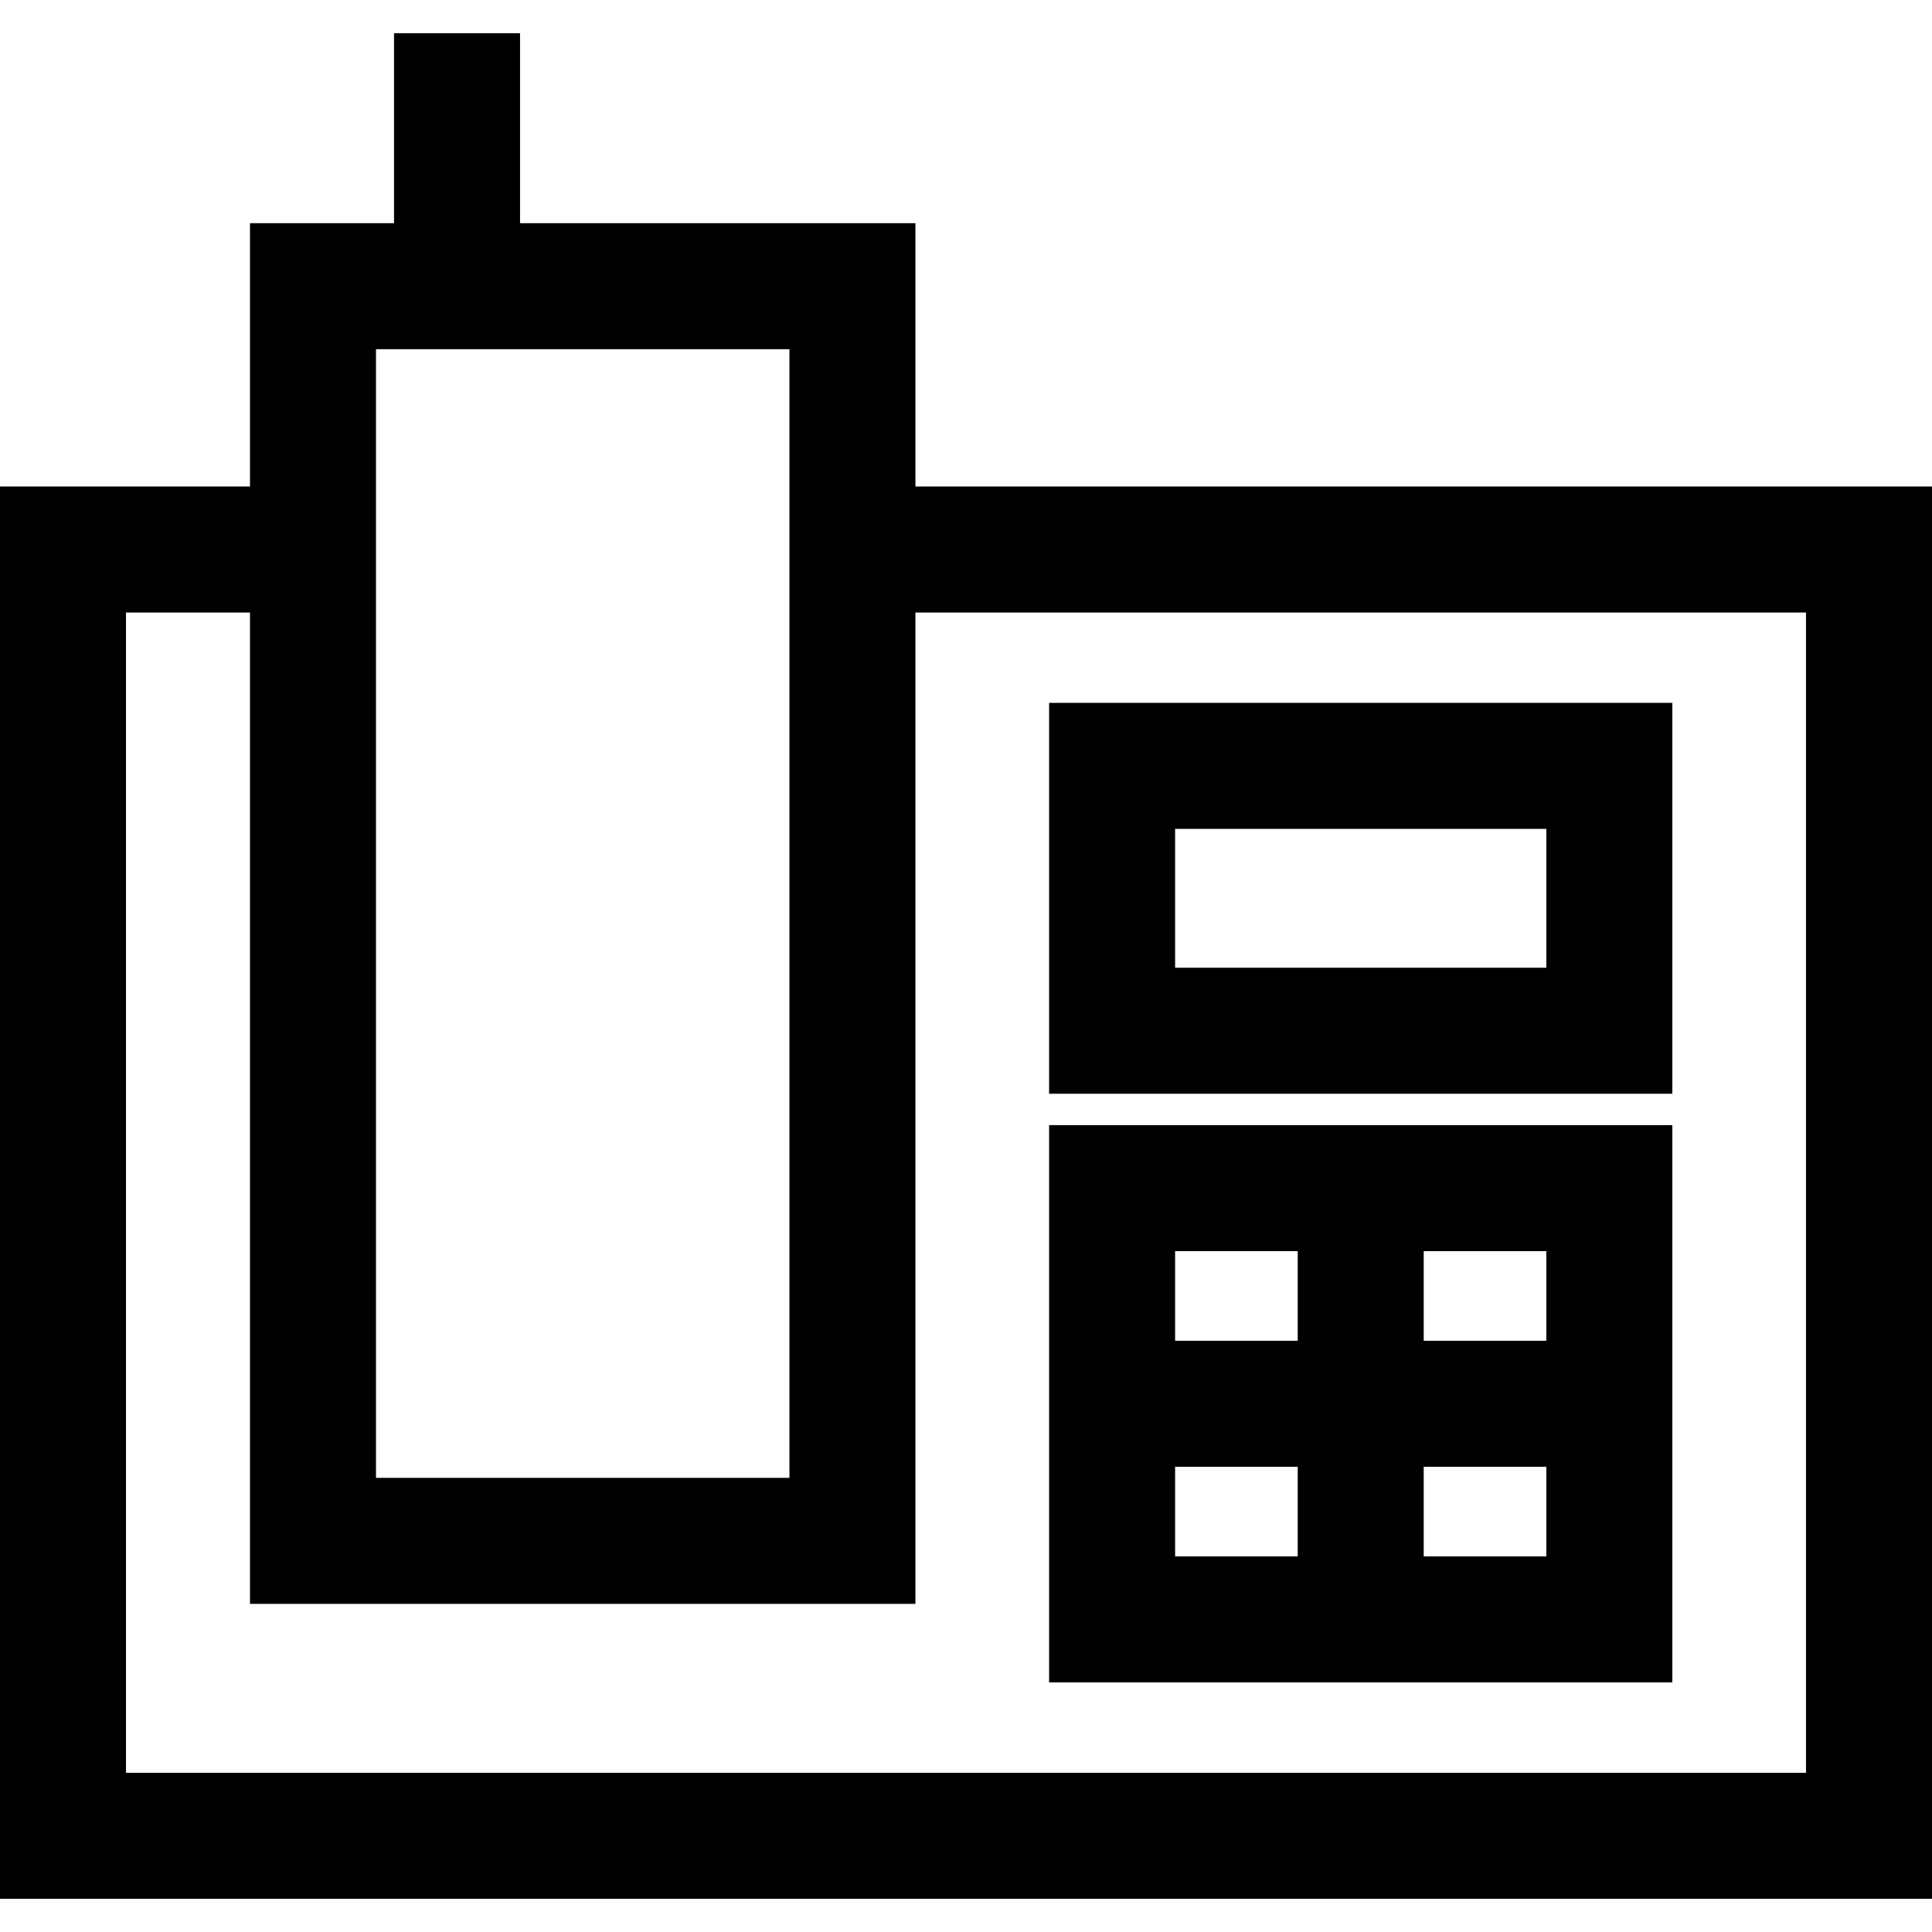 <?xml version="1.0" encoding="iso-8859-1"?>
<!-- Uploaded to: SVG Repo, www.svgrepo.com, Generator: SVG Repo Mixer Tools -->
<svg fill="#000000" height="800px" width="800px" version="1.1" id="Layer_1" xmlns="http://www.w3.org/2000/svg" xmlns:xlink="http://www.w3.org/1999/xlink" 
	 viewBox="0 0 512 512" xml:space="preserve">
<g>
	<g>
		<path d="M242.6,128.927V59.149H137.815V8.804h-33.391v50.344H66.248v69.778H0v374.27h512V128.927H242.6z M99.64,92.541h109.569
			v299.105H99.64V92.541z M478.609,469.805H33.391V162.318h32.857v262.717H242.6V162.318h236.009V469.805z"/>
	</g>
</g>
<g>
	<g>
		<path d="M278.023,186.268v103.584h165.164V186.268H278.023z M409.796,256.461h-98.382v-36.802h98.382V256.461z"/>
	</g>
</g>
<g>
	<g>
		<path d="M278.023,298.171v147.685h165.164v-0.001V298.171H278.023z M343.908,412.464h-32.494v-23.756h32.494V412.464z
			 M343.908,355.318h-32.494v-23.756h32.494V355.318z M409.795,412.464h-32.495v-23.756h32.495V412.464z M377.299,355.317v-23.756
			h32.495v23.756H377.299z"/>
	</g>
</g>
</svg>